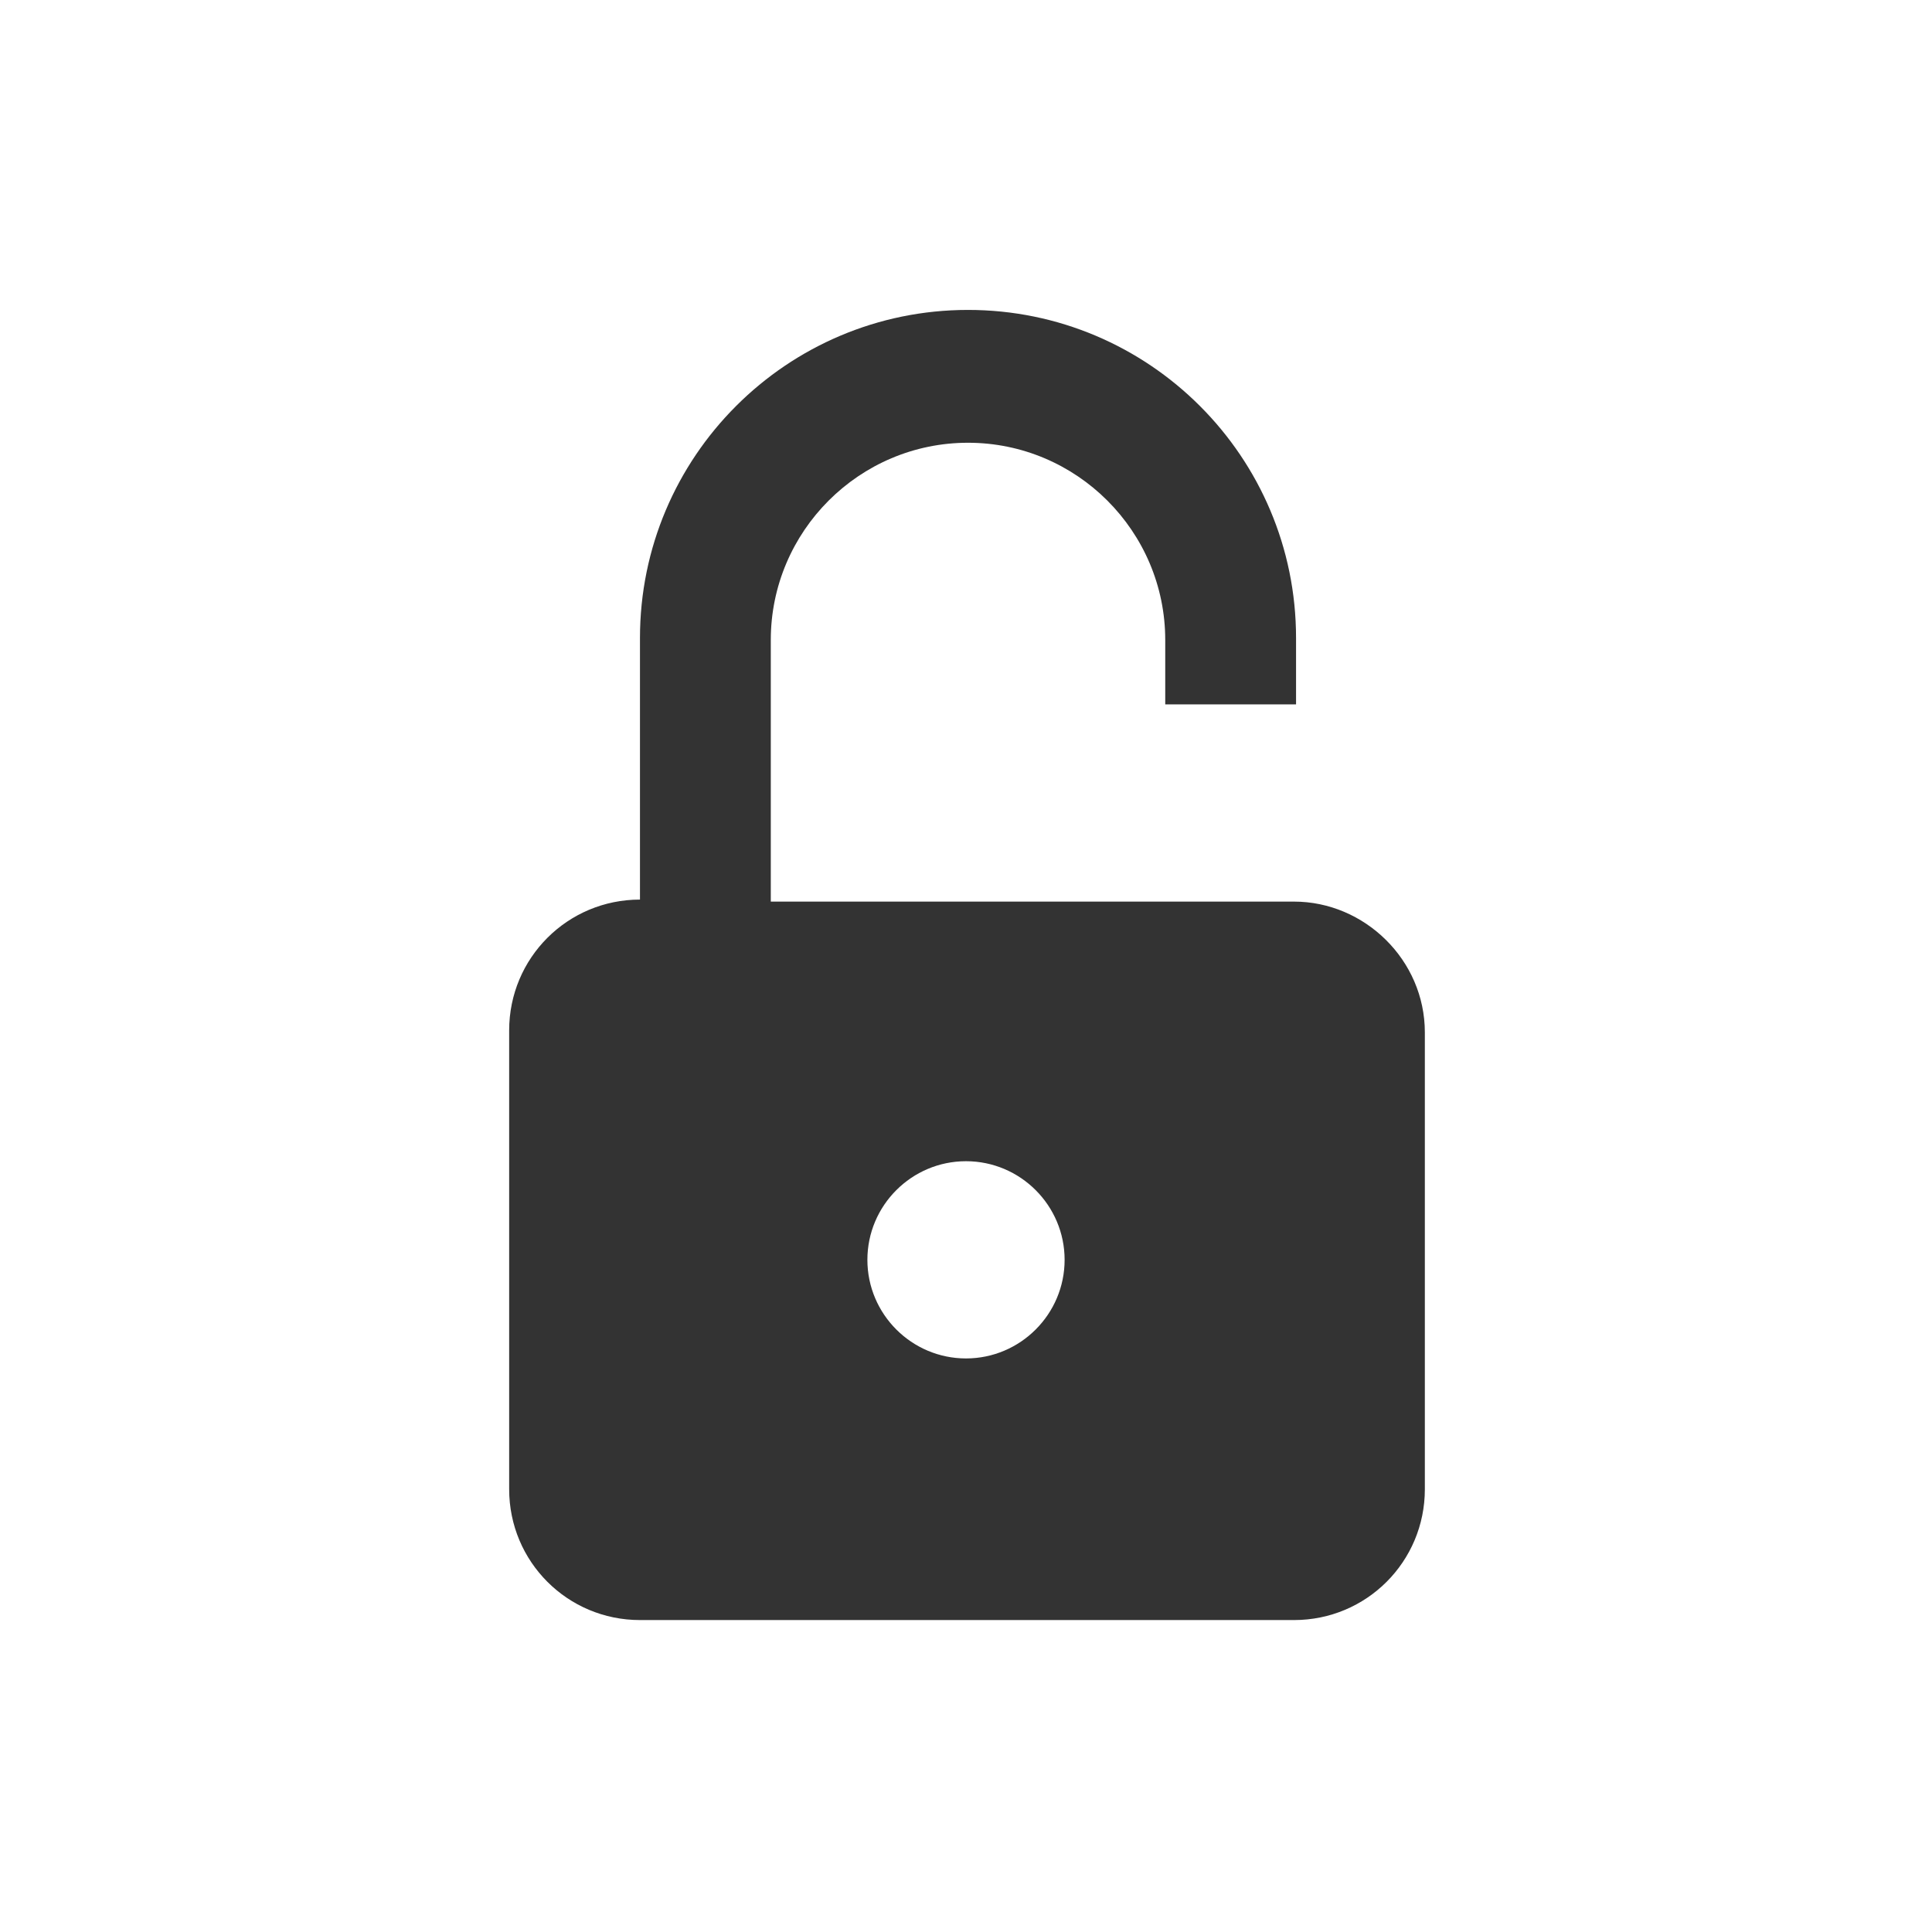 <?xml version="1.0" encoding="utf-8"?>
<!-- Generator: Adobe Illustrator 19.0.0, SVG Export Plug-In . SVG Version: 6.00 Build 0)  -->
<svg version="1.1" id="Layer_1" xmlns="http://www.w3.org/2000/svg" xmlns:xlink="http://www.w3.org/1999/xlink" x="0px" y="0px"
	 viewBox="0 0 96 96" style="enable-background:new 0 0 96 96;" xml:space="preserve">
<style type="text/css">
	.st0{fill:#333333;}
</style>
<g id="XMLID_1_">
	<path id="XMLID_5_" class="st0" d="M64.3,44.8h-26v-13c0-5.4,4.4-9.8,9.8-9.8s9.8,4.4,9.8,9.8V35h6.5v-3.3c0-9-7.3-16.3-16.3-16.3
		s-16.3,7.3-16.3,16.3v13c-3.6,0-6.5,2.9-6.5,6.5V74c0,3.6,2.9,6.5,6.5,6.5h32.5c3.6,0,6.5-2.9,6.5-6.5V51.3
		C70.8,47.7,67.8,44.8,64.3,44.8z M48,67.5c-2.7,0-4.9-2.2-4.9-4.9s2.2-4.9,4.9-4.9s4.9,2.2,4.9,4.9S50.7,67.5,48,67.5z"/>
</g>
</svg>
